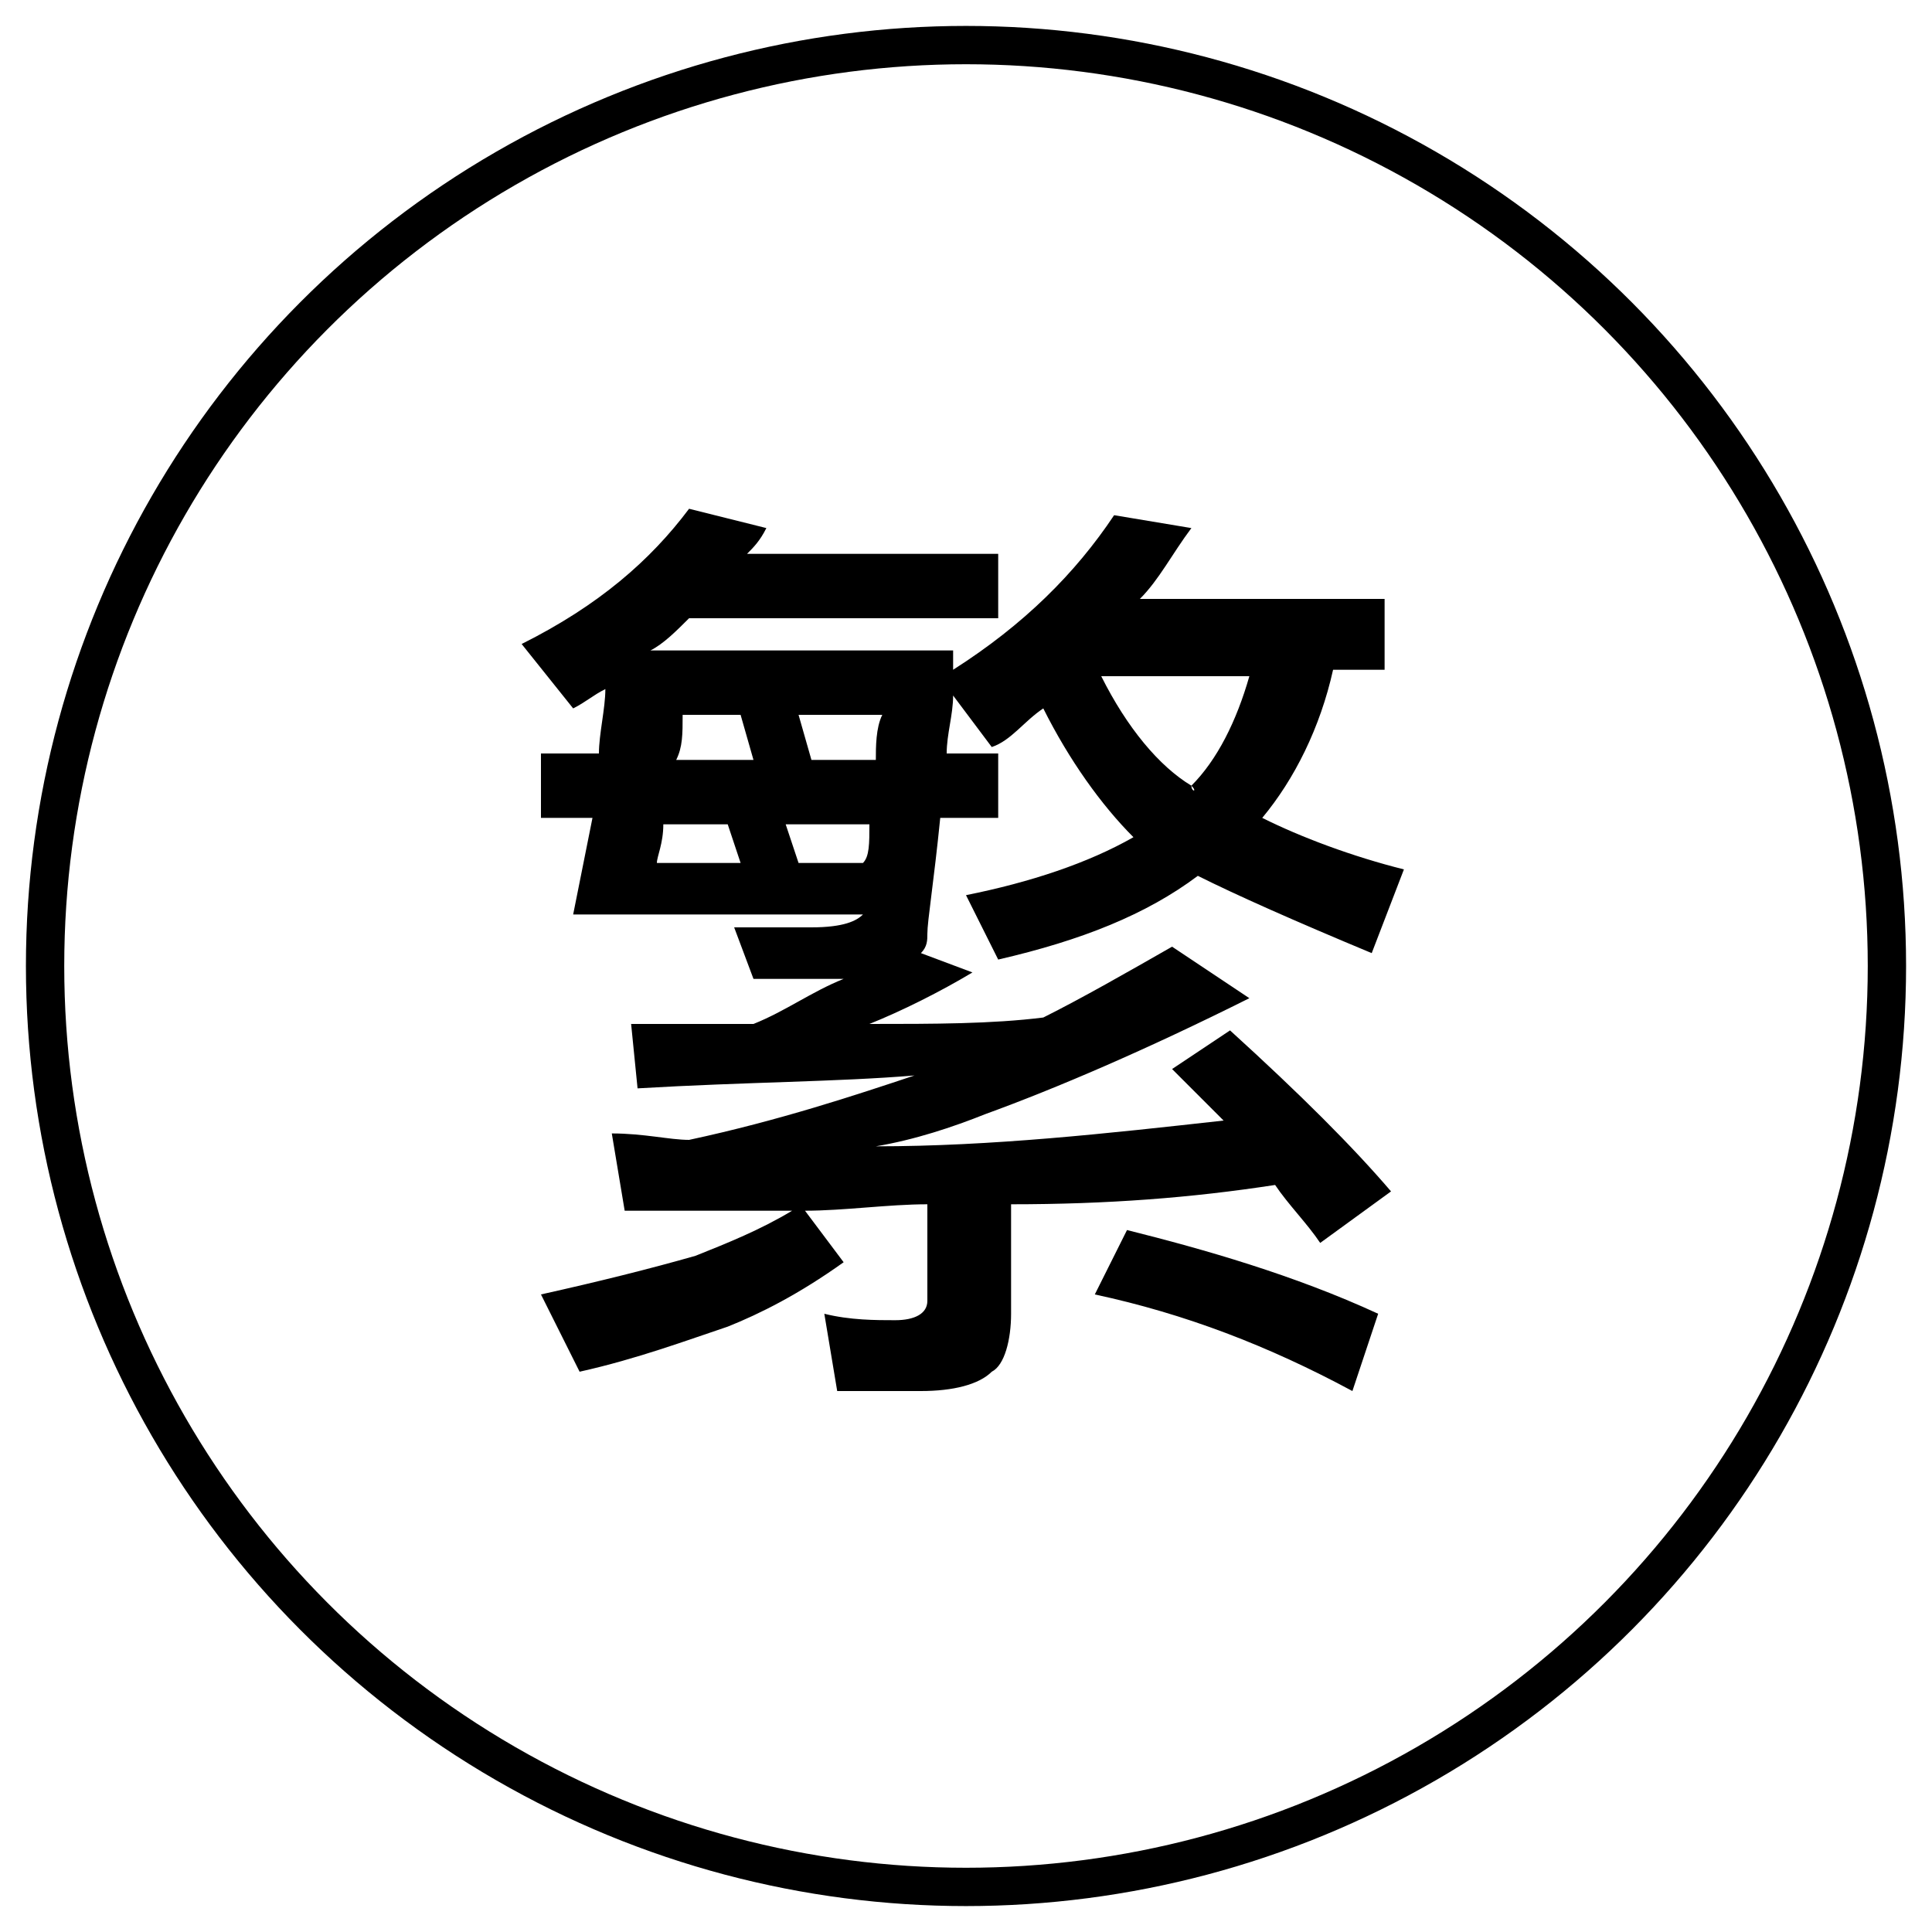 <?xml version="1.0" encoding="utf-8"?>
<!-- Generator: Adobe Illustrator 19.1.0, SVG Export Plug-In . SVG Version: 6.00 Build 0)  -->
<svg version="1.1" id="Layer_3" xmlns="http://www.w3.org/2000/svg" xmlns:xlink="http://www.w3.org/1999/xlink" x="0px" y="0px"
	 viewBox="0 0 30 30" style="enable-background:new 0 0 30 30;" xml:space="preserve">
<style type="text/css">
	.st0{fill:none;stroke:#000000;stroke-width:0.595;stroke-miterlimit:10;}
</style>
<g>
	<circle class="st0" cx="15" cy="15" r="14.3"/>
	<g>
		<path d="M11.9,8.2c-0.1,0.2-0.2,0.3-0.3,0.4h3.9v1h-4.8c-0.2,0.2-0.4,0.4-0.6,0.5h4.7c0,0.1,0,0.2,0,0.3c1.1-0.7,1.9-1.5,2.5-2.4
			l1.2,0.2c-0.3,0.4-0.5,0.8-0.8,1.1h3.8v1.1h-0.8c-0.2,0.9-0.6,1.7-1.1,2.3c0.6,0.3,1.4,0.6,2.2,0.8l-0.5,1.3
			c-1.2-0.5-2.1-0.9-2.7-1.2c-0.8,0.6-1.8,1-3.1,1.3L15,13.9c1-0.2,1.9-0.5,2.6-0.9c-0.5-0.5-1-1.2-1.4-2c-0.3,0.2-0.5,0.5-0.8,0.6
			l-0.6-0.8c0,0.3-0.1,0.6-0.1,0.9h0.8v1h-0.9c-0.1,1-0.2,1.6-0.2,1.8c0,0.1,0,0.2-0.1,0.3l0.8,0.3c-0.5,0.3-1.1,0.6-1.6,0.8
			c1,0,1.9,0,2.7-0.1c0.6-0.3,1.3-0.7,2-1.1l1.2,0.8c-1.6,0.8-3,1.4-4.1,1.8c-0.5,0.2-1.1,0.4-1.7,0.5c1.8,0,3.6-0.2,5.4-0.4
			c-0.3-0.3-0.5-0.5-0.8-0.8l0.9-0.6c1.1,1,1.9,1.8,2.5,2.5l-1.1,0.8c-0.2-0.3-0.5-0.6-0.7-0.9c-1.3,0.2-2.6,0.3-4.1,0.3v1.7
			c0,0.4-0.1,0.8-0.3,0.9c-0.2,0.2-0.6,0.3-1.1,0.3H13l-0.2-1.2c0.4,0.1,0.8,0.1,1.1,0.1c0.3,0,0.5-0.1,0.5-0.3v-1.5
			c-0.6,0-1.3,0.1-1.9,0.1l0.6,0.8c-0.7,0.5-1.3,0.8-1.8,1c-0.6,0.2-1.4,0.5-2.3,0.7l-0.6-1.2c0.9-0.2,1.7-0.4,2.4-0.6
			c0.5-0.2,1-0.4,1.5-0.7c-0.8,0-1.7,0-2.6,0l-0.2-1.2c0.5,0,0.9,0.1,1.2,0.1c1.4-0.3,2.6-0.7,3.5-1c-1.2,0.1-2.6,0.1-4.3,0.2
			l-0.1-1c0.7,0,1.3,0,1.9,0c0.5-0.2,0.9-0.5,1.4-0.7c-0.4,0-0.9,0-1.4,0l-0.3-0.8h1.2c0.5,0,0.7-0.1,0.8-0.2H8.9
			c0.1-0.5,0.2-1,0.3-1.5H8.4v-1h0.9c0-0.3,0.1-0.7,0.1-1c-0.2,0.1-0.3,0.2-0.5,0.3l-0.8-1c1.2-0.6,2-1.3,2.6-2.1L11.9,8.2z
			 M11.3,12.8h-1c0,0.3-0.1,0.5-0.1,0.6h1.3L11.3,12.8z M11.7,11.8l-0.2-0.7h-0.9c0,0.3,0,0.5-0.1,0.7H11.7z M13.5,12.8h-1.3
			l0.2,0.6h1C13.5,13.3,13.5,13.1,13.5,12.8z M12.6,11.8h1c0-0.2,0-0.5,0.1-0.7h-1.3L12.6,11.8z M21.4,20.4L21,21.6
			c-1.3-0.7-2.6-1.2-4-1.5l0.5-1C18.7,19.4,20.1,19.8,21.4,20.4z M18.5,12.2C18.5,12.3,18.6,12.3,18.5,12.2c0.4-0.4,0.7-1,0.9-1.7
			h-2.3C17.5,11.3,18,11.9,18.5,12.2z"/>
	</g>
</g>
</svg>

